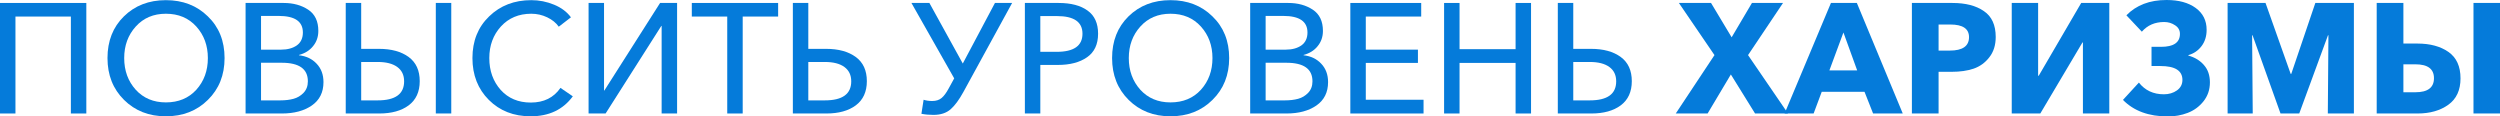 <?xml version="1.0" encoding="UTF-8"?> <svg xmlns="http://www.w3.org/2000/svg" viewBox="0 0 287.625 13.398" fill="none"><path d="M273.439 13.057V0.341H276.51V5.011H278.124C279.586 5.011 280.778 5.334 281.7 5.981C282.622 6.627 283.082 7.639 283.082 9.016C283.082 10.369 282.615 11.38 281.68 12.051C280.748 12.721 279.569 13.057 278.144 13.057H273.439ZM276.51 10.614H277.892C279.316 10.614 280.028 10.075 280.028 8.998C280.028 7.932 279.316 7.399 277.892 7.399H276.51V10.614ZM284.574 13.057V0.341H287.625V13.057H284.574Z" fill="#057BDA"></path><path d="M256.286 13.057V0.341H260.649L263.54 8.495H263.613L266.379 0.341H270.815V13.057H267.816L267.886 4.059H267.834L264.528 13.057H262.373L259.157 4.059H259.105L259.177 13.057H256.286Z" fill="#057BDA"></path><path d="M249.419 13.398C247.216 13.398 245.492 12.763 244.246 11.494L246.078 9.501C246.785 10.399 247.743 10.848 248.952 10.848C249.539 10.848 250.041 10.698 250.461 10.399C250.878 10.099 251.088 9.698 251.088 9.195C251.088 8.13 250.244 7.597 248.557 7.597H247.533V5.388H248.628C250.076 5.388 250.801 4.891 250.801 3.897C250.801 3.478 250.616 3.149 250.244 2.909C249.874 2.658 249.455 2.532 248.988 2.532C247.922 2.532 247.066 2.903 246.419 3.646L244.641 1.76C245.791 0.587 247.33 0 249.257 0C250.659 0 251.778 0.305 252.615 0.916C253.452 1.527 253.872 2.365 253.872 3.43C253.872 4.173 253.675 4.801 253.28 5.316C252.885 5.831 252.383 6.172 251.771 6.34V6.394C252.513 6.597 253.112 6.962 253.567 7.489C254.022 8.004 254.25 8.668 254.25 9.483C254.25 10.309 254.005 11.033 253.512 11.656C253.023 12.266 252.418 12.709 251.701 12.985C250.981 13.26 250.221 13.398 249.419 13.398Z" fill="#057BDA"></path><path d="M231.451 13.057V0.341H234.486V8.71H234.558L239.442 0.341H242.675V13.057H239.64V4.885H239.586L234.737 13.057H231.451Z" fill="#057BDA"></path><path d="M219.963 13.057V0.341H224.632C226.141 0.341 227.344 0.653 228.242 1.275C229.152 1.886 229.607 2.879 229.607 4.256C229.607 5.19 229.362 5.969 228.871 6.591C228.392 7.214 227.787 7.651 227.057 7.902C226.338 8.142 225.506 8.261 224.56 8.261H223.034V13.057H219.963ZM223.034 5.819H224.327C225.8 5.819 226.536 5.304 226.536 4.274C226.536 3.305 225.818 2.82 224.381 2.82H223.034V5.819Z" fill="#057BDA"></path><path d="M205.317 13.057L210.65 0.341H213.632L218.912 13.057H215.5L214.512 10.56H209.591L208.657 13.057H205.317ZM210.471 8.1H213.668L212.087 3.736L210.471 8.1Z" fill="#057BDA"></path><path d="M192.797 13.057L197.251 6.34L193.156 0.341H196.855L199.226 4.292L201.561 0.341H205.135L201.112 6.34L205.709 13.057H201.92L199.136 8.567L196.46 13.057H192.797Z" fill="#057BDA"></path><path d="M179.226 13.057V0.341H181.004V5.621H183.052C184.476 5.621 185.614 5.933 186.464 6.555C187.314 7.178 187.739 8.106 187.739 9.339C187.739 10.56 187.314 11.488 186.464 12.123C185.626 12.745 184.5 13.057 183.087 13.057H179.226ZM181.004 11.548H182.908C184.931 11.548 185.943 10.818 185.943 9.357C185.943 8.638 185.68 8.088 185.153 7.705C184.626 7.321 183.878 7.13 182.908 7.13H181.004V11.548Z" fill="#057BDA"></path><path d="M166.143 13.057V0.341H167.921V5.657H174.368V0.341H176.146V13.057H174.368V7.238H167.921V13.057H166.143Z" fill="#057BDA"></path><path d="M155.356 13.057V0.341H163.51V1.904H157.134V5.711H163.133V7.238H157.134V11.476H163.779V13.057H155.356Z" fill="#057BDA"></path><path d="M143.833 13.057V0.341H148.216C149.317 0.341 150.257 0.599 151.035 1.113C151.814 1.628 152.203 2.442 152.203 3.556C152.203 4.238 151.999 4.825 151.592 5.316C151.197 5.807 150.658 6.142 149.976 6.322V6.358C150.814 6.453 151.49 6.777 152.005 7.327C152.532 7.878 152.795 8.585 152.795 9.447C152.795 10.62 152.346 11.518 151.448 12.141C150.562 12.751 149.419 13.057 148.018 13.057H143.833ZM145.611 11.548H147.839C148.401 11.548 148.904 11.488 149.347 11.368C149.79 11.249 150.173 11.021 150.497 10.686C150.832 10.339 150.999 9.896 150.999 9.357C150.999 7.932 150 7.22 148 7.22H145.611V11.548ZM145.611 5.711H147.928C148.659 5.711 149.257 5.549 149.724 5.226C150.191 4.891 150.425 4.394 150.425 3.736C150.425 2.466 149.497 1.832 147.641 1.832H145.611V5.711Z" fill="#057BDA"></path><path d="M134.663 13.38C132.723 13.38 131.119 12.751 129.85 11.494C128.581 10.237 127.946 8.633 127.946 6.681C127.946 4.717 128.575 3.119 129.832 1.886C131.101 0.641 132.711 0.018 134.663 0.018C136.614 0.018 138.225 0.641 139.494 1.886C140.775 3.119 141.416 4.717 141.416 6.681C141.416 8.633 140.775 10.237 139.494 11.494C138.225 12.751 136.614 13.38 134.663 13.38ZM134.663 11.781C136.112 11.781 137.279 11.296 138.165 10.327C139.051 9.345 139.494 8.13 139.494 6.681C139.494 5.244 139.051 4.035 138.165 3.053C137.279 2.071 136.112 1.58 134.663 1.58C133.238 1.58 132.083 2.071 131.197 3.053C130.311 4.035 129.868 5.244 129.868 6.681C129.868 8.13 130.311 9.345 131.197 10.327C132.083 11.296 133.238 11.781 134.663 11.781Z" fill="#057BDA"></path><path d="M117.912 13.057V0.341H121.791C123.215 0.341 124.329 0.635 125.131 1.221C125.934 1.796 126.335 2.682 126.335 3.879C126.335 5.1 125.91 6.004 125.059 6.591C124.221 7.178 123.102 7.471 121.701 7.471H119.689V13.057H117.912ZM119.689 5.963H121.575C123.551 5.963 124.539 5.268 124.539 3.879C124.539 2.526 123.563 1.85 121.611 1.85H119.689V5.963Z" fill="#057BDA"></path><path d="M107.392 13.218C106.89 13.218 106.428 13.176 106.009 13.092L106.261 11.476C106.548 11.572 106.878 11.62 107.249 11.62C107.692 11.62 108.051 11.506 108.326 11.279C108.602 11.051 108.877 10.68 109.152 10.165L109.781 9.016L104.86 0.341H106.926L110.769 7.309L114.469 0.341H116.444L110.841 10.578C110.35 11.476 109.859 12.141 109.368 12.572C108.877 13.003 108.218 13.218 107.392 13.218Z" fill="#057BDA"></path><path d="M91.218 13.057V0.341H92.996V5.621H95.043C96.468 5.621 97.606 5.933 98.455 6.555C99.306 7.178 99.731 8.106 99.731 9.339C99.731 10.56 99.306 11.488 98.455 12.123C97.618 12.745 96.492 13.057 95.079 13.057H91.218ZM92.996 11.548H94.9C96.923 11.548 97.935 10.818 97.935 9.357C97.935 8.638 97.671 8.088 97.145 7.705C96.618 7.321 95.869 7.13 94.9 7.13H92.996V11.548Z" fill="#057BDA"></path><path d="M83.669 13.057V1.904H79.592V0.341H89.524V1.904H85.447V13.057H83.669Z" fill="#057BDA"></path><path d="M67.716 13.057V0.341H69.494V10.416H69.53L75.942 0.341H77.899V13.057H76.121V2.981H76.085L69.674 13.057H67.716Z" fill="#057BDA"></path><path d="M61.053 13.38C59.102 13.38 57.497 12.751 56.24 11.494C54.983 10.237 54.354 8.633 54.354 6.681C54.354 4.717 54.995 3.119 56.276 1.886C57.557 0.641 59.174 0.018 61.125 0.018C62.035 0.018 62.909 0.192 63.747 0.539C64.585 0.886 65.232 1.371 65.687 1.993L64.286 3.071C63.975 2.628 63.532 2.269 62.957 1.993C62.382 1.718 61.772 1.58 61.125 1.58C59.688 1.58 58.521 2.071 57.623 3.053C56.737 4.035 56.294 5.244 56.294 6.681C56.294 8.142 56.731 9.363 57.605 10.345C58.479 11.314 59.634 11.799 61.071 11.799C62.568 11.799 63.705 11.237 64.483 10.111L65.902 11.081C64.777 12.614 63.16 13.38 61.053 13.38Z" fill="#057BDA"></path><path d="M39.777 13.057V0.341H41.555V5.621H43.603C45.027 5.621 46.165 5.933 47.015 6.555C47.865 7.178 48.29 8.106 48.29 9.339C48.29 10.56 47.865 11.488 47.015 12.123C46.177 12.745 45.051 13.057 43.639 13.057H39.777ZM41.555 11.548H43.459C45.482 11.548 46.494 10.818 46.494 9.357C46.494 8.638 46.231 8.088 45.704 7.705C45.177 7.321 44.429 7.13 43.459 7.13H41.555V11.548ZM50.14 13.057V0.341H51.918V13.057H50.14Z" fill="#057BDA"></path><path d="M28.254 13.057V0.341H32.637C33.738 0.341 34.678 0.599 35.456 1.113C36.235 1.628 36.624 2.442 36.624 3.556C36.624 4.238 36.42 4.825 36.013 5.316C35.618 5.807 35.079 6.142 34.397 6.322V6.358C35.235 6.453 35.911 6.777 36.426 7.327C36.953 7.878 37.216 8.585 37.216 9.447C37.216 10.62 36.767 11.518 35.869 12.141C34.983 12.751 33.84 13.057 32.439 13.057H28.254ZM30.032 11.548H32.259C32.822 11.548 33.325 11.488 33.768 11.368C34.211 11.249 34.594 11.021 34.918 10.686C35.253 10.339 35.42 9.896 35.42 9.357C35.42 7.932 34.421 7.22 32.421 7.22H30.032V11.548ZM30.032 5.711H32.349C33.08 5.711 33.678 5.549 34.145 5.226C34.612 4.891 34.846 4.394 34.846 3.736C34.846 2.466 33.918 1.832 32.062 1.832H30.032V5.711Z" fill="#057BDA"></path><path d="M19.084 13.38C17.144 13.38 15.54 12.751 14.271 11.494C13.002 10.237 12.367 8.633 12.367 6.681C12.367 4.717 12.996 3.119 14.253 1.886C15.522 0.641 17.132 0.018 19.084 0.018C21.035 0.018 22.646 0.641 23.915 1.886C25.196 3.119 25.837 4.717 25.837 6.681C25.837 8.633 25.196 10.237 23.915 11.494C22.646 12.751 21.035 13.38 19.084 13.38ZM19.084 11.781C20.533 11.781 21.7 11.296 22.586 10.327C23.472 9.345 23.915 8.13 23.915 6.681C23.915 5.244 23.472 4.035 22.586 3.053C21.7 2.071 20.533 1.58 19.084 1.58C17.659 1.58 16.504 2.071 15.618 3.053C14.732 4.035 14.289 5.244 14.289 6.681C14.289 8.13 14.732 9.345 15.618 10.327C16.504 11.296 17.659 11.781 19.084 11.781Z" fill="#057BDA"></path><path d="M0 13.057V0.341H9.932V13.057H8.154V1.904H1.778V13.057H0Z" fill="#057BDA"></path></svg> 